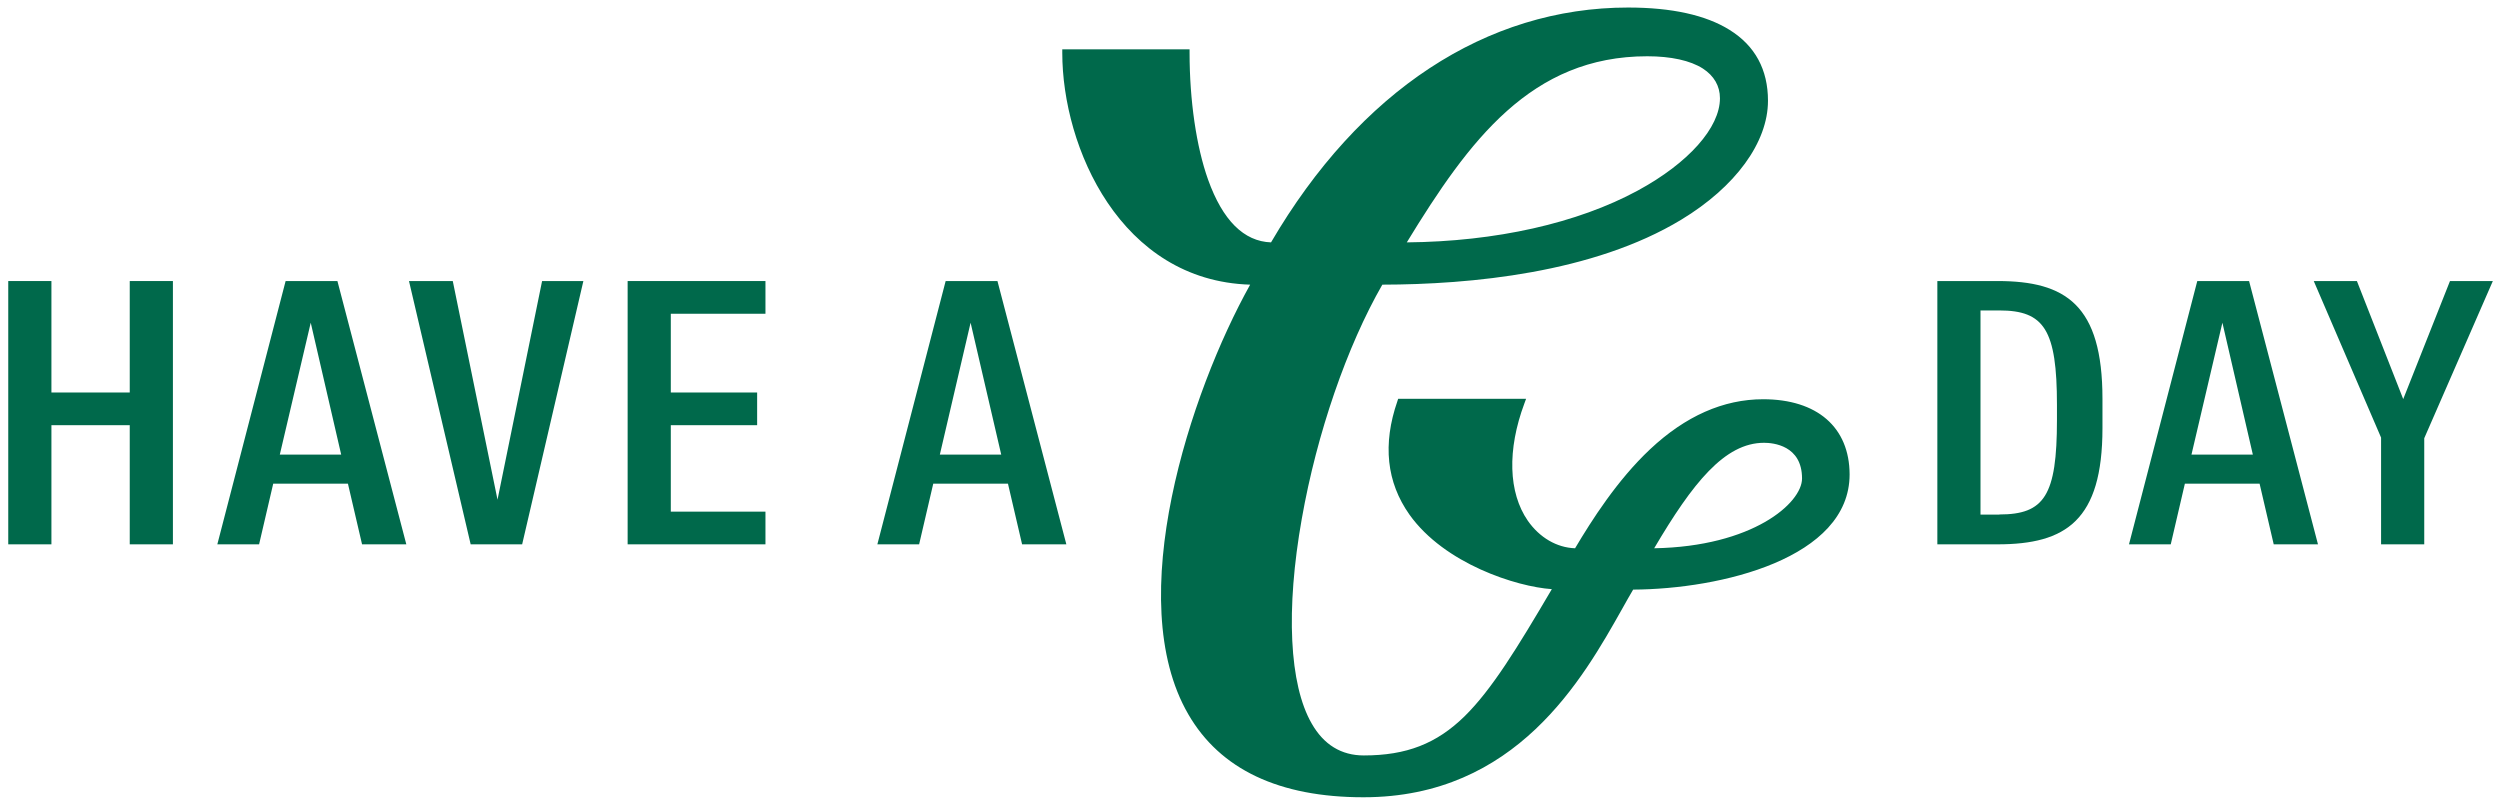 
<svg width="146" height="47" viewBox="0 0 146 47" fill="none" xmlns="http://www.w3.org/2000/svg">
<path d="M0.482 16.413H3.003V22.922H7.577V16.413H10.098V31.789H7.577V24.831H3.003V31.789H0.482V16.413Z" fill="#00694b"/>
<path d="M16.341 26.548H19.925L18.147 18.846L16.341 26.548ZM16.68 16.413H19.705L23.729 31.789H21.144L20.319 28.246H15.956L15.131 31.789H12.692L16.68 16.413Z" fill="#00694b"/>
<path d="M23.885 16.413H26.442L29.055 29.182L31.658 16.413H34.069L30.494 31.789H27.487L23.885 16.413Z" fill="#00694b"/>
<path d="M36.654 16.413H44.703V18.323H39.175V22.922H44.217V24.831H39.175V29.88H44.703V31.789H36.654V16.413Z" fill="#00694b"/> 
<path d="M54.887 26.548H58.471L56.683 18.846L54.887 26.548ZM55.226 16.413H58.251L62.275 31.789H59.69L58.865 28.246H54.502L53.677 31.789H51.238L55.226 16.413Z" fill="#00694b"/>
<path d="M116.761 30.045C119.392 30.045 120.126 28.944 120.126 24.528V23.647C120.126 19.259 119.383 18.13 116.761 18.13H115.661V30.054H116.761V30.045ZM113.141 16.413H116.661C120.639 16.413 122.784 17.808 122.784 23.289V25.006C122.784 30.394 120.648 31.789 116.661 31.789H113.141V16.413Z" fill="#00694b"/>
<path d="M127.982 26.548H131.566L129.788 18.846L127.982 26.548ZM128.321 16.413H131.346L135.37 31.789H132.785L131.96 28.246H127.597L126.772 31.789H124.333L128.321 16.413Z" fill="#00694b"/>
<path d="M139.055 25.556L135.123 16.413H137.643L140.348 23.307L143.079 16.413H145.582L141.576 25.593V31.789H139.055V25.556Z" fill="#00694b"/>
<path d="M82.157 14.155C85.806 8.179 89.427 3.286 96.201 3.286C97.585 3.286 98.713 3.534 99.446 4.002C100.097 4.424 100.445 5.021 100.445 5.737C100.445 7.454 98.612 9.519 95.651 11.126C92.131 13.035 87.355 14.109 82.157 14.155ZM96.604 32.019C98.85 28.209 100.72 25.859 103.021 25.859C103.543 25.859 105.239 26.006 105.239 27.943C105.239 29.384 102.352 31.918 96.604 32.019ZM102.966 23.316C100.647 23.316 98.428 24.299 96.366 26.236C94.441 28.044 92.956 30.385 91.984 32.019C90.912 31.982 89.912 31.395 89.225 30.412C88.088 28.769 88.015 26.272 89.023 23.564L89.124 23.289H81.653L81.608 23.427C80.737 25.942 80.975 28.163 82.313 30.054C84.358 32.928 88.574 34.268 90.627 34.406C88.593 37.866 87.117 40.271 85.531 41.832C83.899 43.429 82.139 44.118 79.646 44.118C78.335 44.118 77.308 43.493 76.603 42.254C75.292 39.978 75.081 35.617 76.025 30.293C76.905 25.308 78.665 20.214 80.728 16.624C85.87 16.615 93.038 15.945 98.181 12.833C101.352 10.915 103.25 8.317 103.25 5.884C103.25 4.066 102.498 2.671 101.004 1.744C99.62 0.881 97.631 0.44 95.082 0.44C86.805 0.44 79.398 5.315 74.228 14.155C72.642 14.1 71.405 12.87 70.552 10.492C69.865 8.564 69.471 5.866 69.471 3.084V2.882H62.037V3.084C62.037 8.62 65.447 16.395 73.009 16.624C69.498 22.922 65.52 35.03 69.397 41.713C71.258 44.935 74.705 46.56 79.627 46.56C88.556 46.56 92.433 39.647 94.752 35.526C94.972 35.14 95.174 34.764 95.376 34.433C100.5 34.406 108.017 32.606 108.017 27.704C108.007 24.95 106.119 23.316 102.966 23.316Z" fill="#00694b"/>
</svg>

